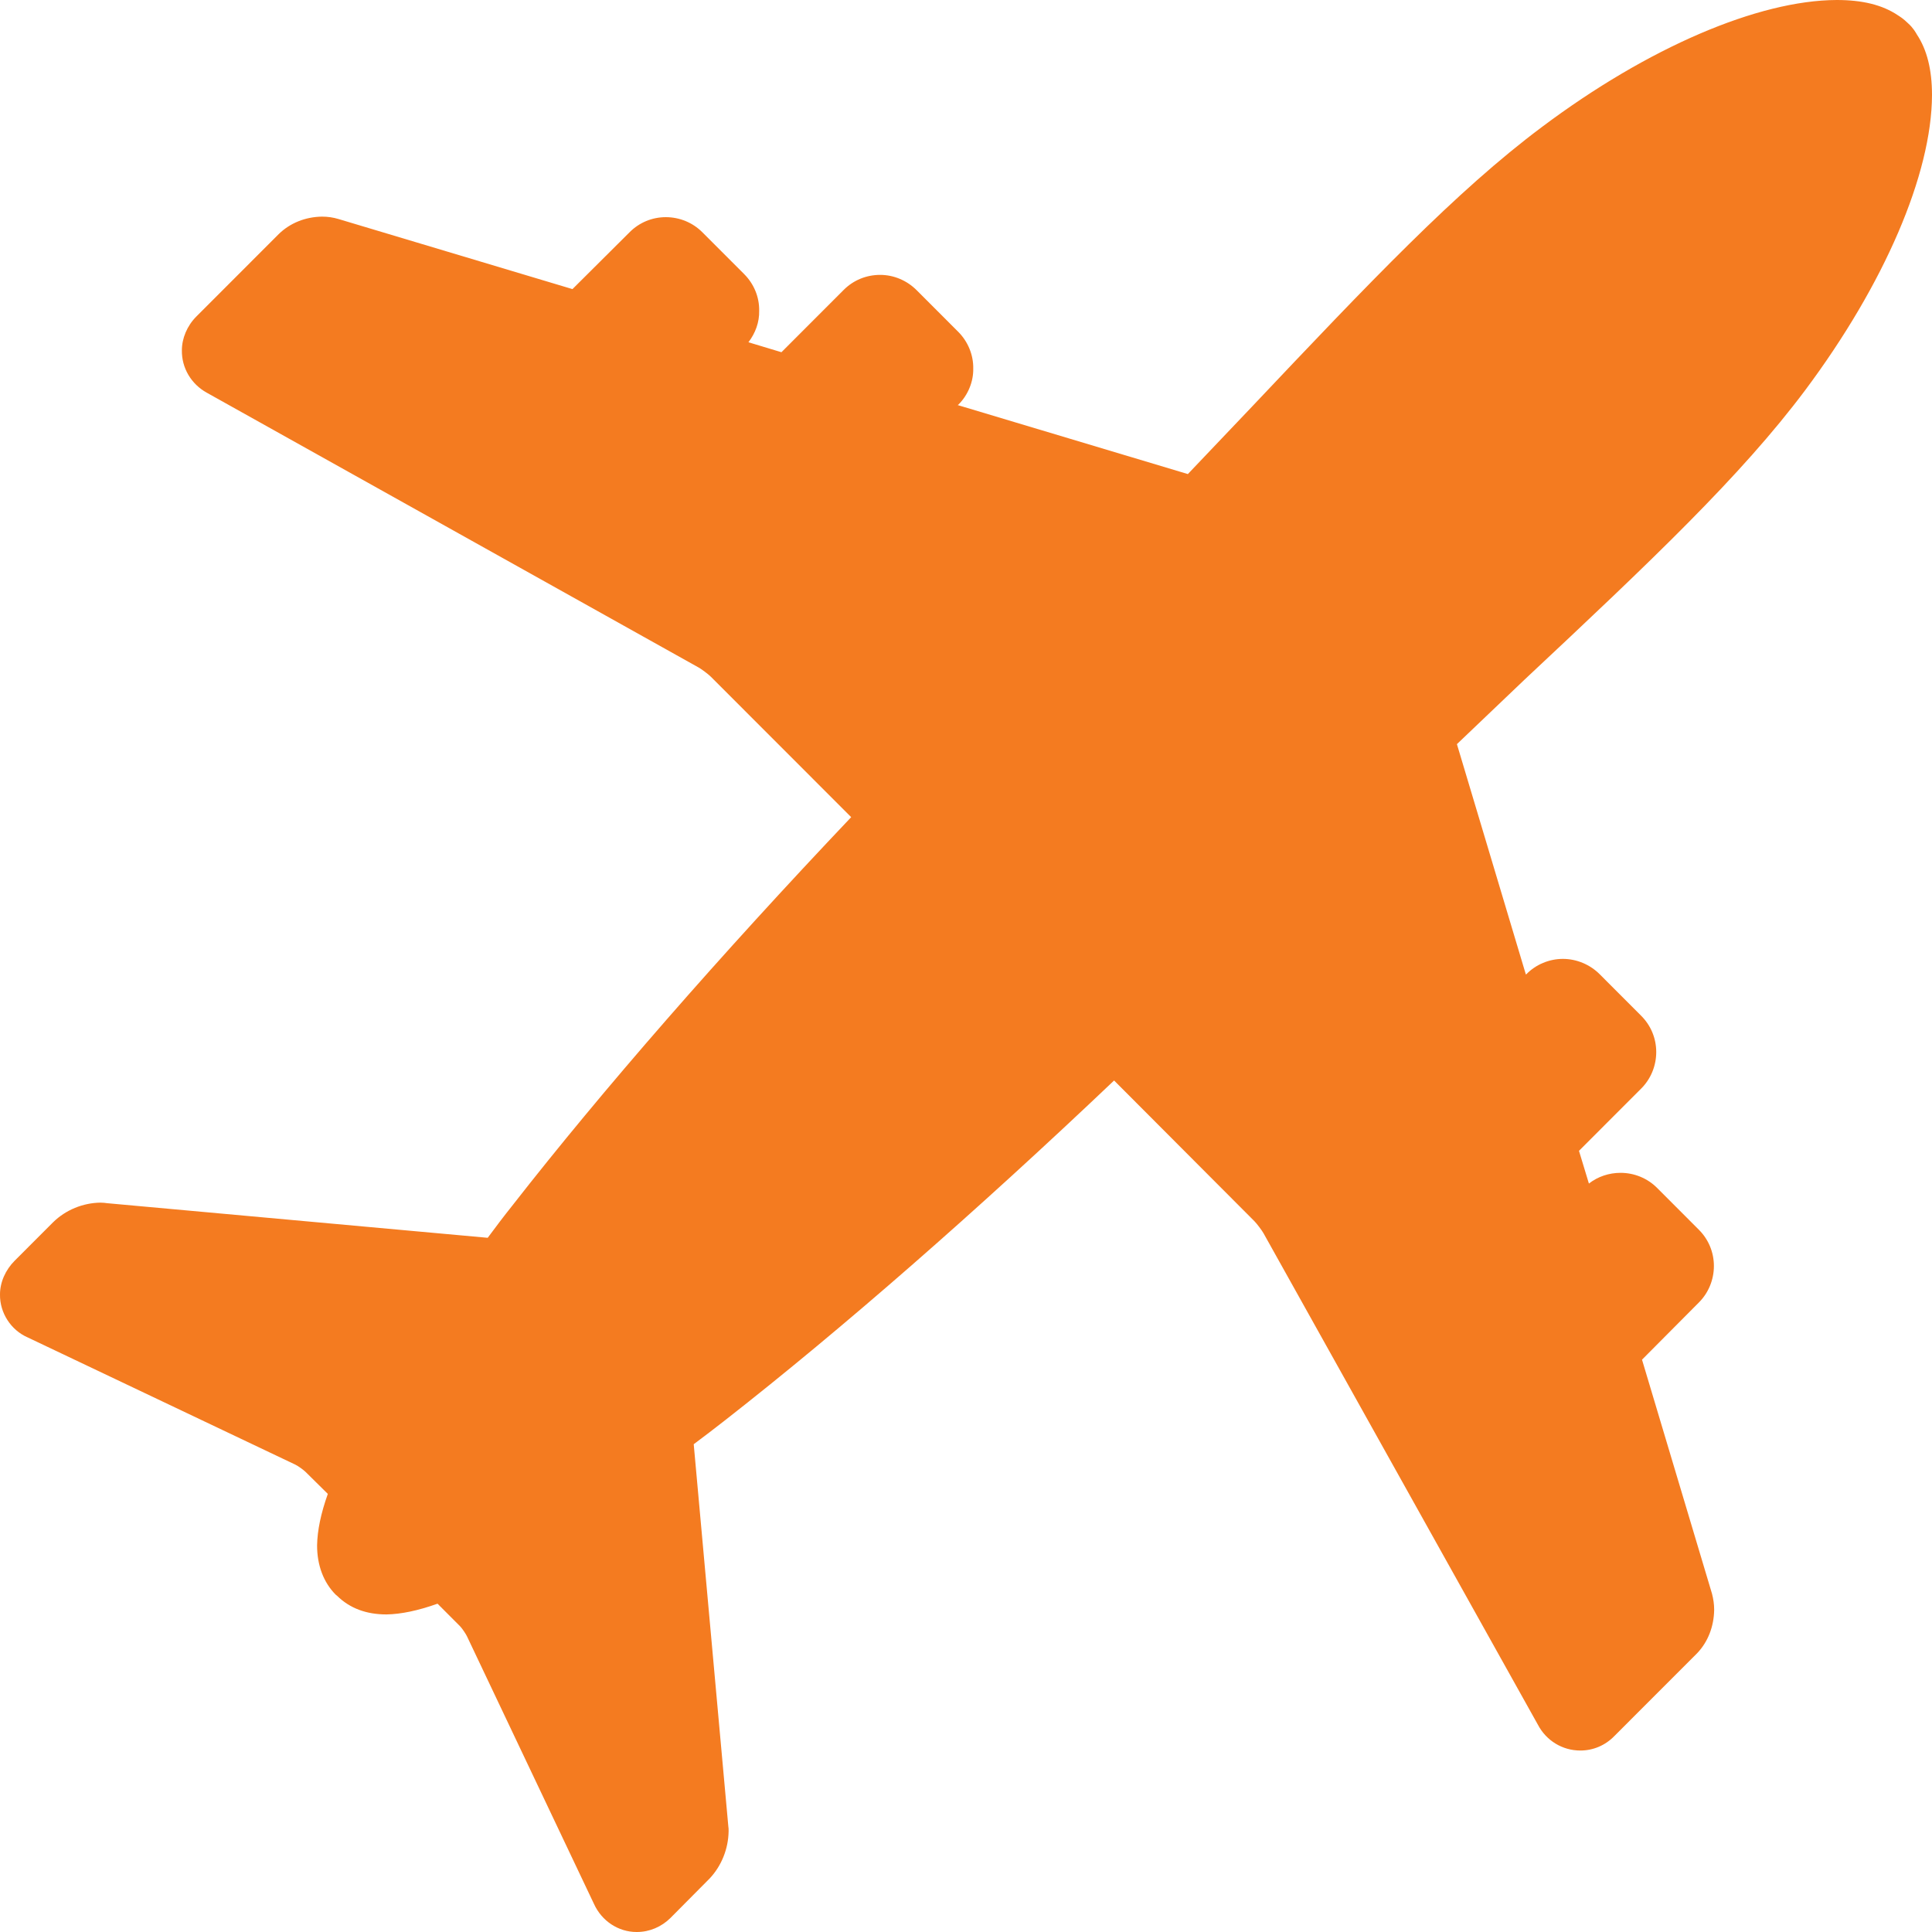 <svg width="72" height="72" viewBox="0 0 72 72" fill="none" xmlns="http://www.w3.org/2000/svg">
<path d="M67.271 14.546C70.231 10.584 71.99 6.483 72 3.541C72 2.591 71.81 1.851 71.44 1.291C71.4 1.22 71.3 1.04 71.11 0.87C70.93 0.69 70.76 0.59 70.73 0.57C70.15 0.18 69.401 0 68.451 0C65.522 0.01 61.413 1.771 57.464 4.732C54.265 7.123 51.066 10.494 46.647 15.166C45.897 15.957 45.108 16.787 44.268 17.667L35.69 15.096L35.72 15.076C36.08 14.716 36.28 14.216 36.27 13.736C36.28 13.226 36.07 12.725 35.71 12.365L34.161 10.815C33.801 10.454 33.311 10.244 32.801 10.244C32.281 10.244 31.801 10.444 31.441 10.805L29.122 13.126L27.892 12.755C28.152 12.415 28.302 12.005 28.292 11.585C28.302 11.065 28.092 10.574 27.732 10.214L26.173 8.654C25.813 8.293 25.323 8.093 24.813 8.093C24.303 8.093 23.823 8.293 23.464 8.654L21.334 10.774L12.617 8.163C12.417 8.103 12.217 8.073 11.997 8.073C11.377 8.083 10.807 8.313 10.387 8.724L7.318 11.795C6.968 12.145 6.778 12.615 6.778 13.055C6.768 13.716 7.128 14.316 7.708 14.636L26.043 24.88C26.133 24.93 26.393 25.12 26.493 25.221L31.721 30.453C26.833 35.605 22.474 40.597 19.085 44.939C18.765 45.339 18.465 45.739 18.175 46.129L3.989 44.839C3.919 44.829 3.839 44.819 3.739 44.819C3.089 44.829 2.449 45.089 1.98 45.549L0.55 46.98C0.2 47.33 0 47.79 0 48.24C-0.01 48.93 0.41 49.571 1.03 49.841L11.007 54.583C11.097 54.623 11.317 54.783 11.387 54.853L12.217 55.673C11.957 56.404 11.827 57.034 11.817 57.594C11.817 58.334 12.057 58.975 12.517 59.435L12.557 59.465L12.567 59.475C13.037 59.935 13.646 60.165 14.406 60.165C14.946 60.155 15.576 60.025 16.306 59.765L17.145 60.605C17.215 60.675 17.365 60.895 17.405 60.985L22.134 70.95C22.424 71.59 23.044 72 23.724 72H23.733C24.203 72 24.653 71.81 24.993 71.47L26.453 69.999C26.883 69.539 27.143 68.909 27.153 68.248C27.153 68.168 27.153 68.108 27.143 68.068L25.853 53.822C26.243 53.532 26.633 53.232 27.043 52.912C31.391 49.511 36.38 45.149 41.519 40.267L46.747 45.509C46.827 45.589 47.027 45.849 47.087 45.959L57.314 64.277C57.624 64.867 58.224 65.237 58.894 65.237C59.373 65.237 59.823 65.047 60.163 64.697L63.252 61.606C63.652 61.185 63.872 60.615 63.882 59.995C63.882 59.785 63.852 59.585 63.802 59.395L61.193 50.671L63.312 48.54C63.672 48.18 63.872 47.69 63.872 47.18C63.872 46.669 63.672 46.189 63.312 45.829L61.753 44.268C61.393 43.908 60.903 43.708 60.393 43.708C59.963 43.708 59.544 43.848 59.214 44.108L58.844 42.888L61.163 40.567C61.523 40.207 61.723 39.717 61.723 39.206C61.723 38.696 61.523 38.216 61.163 37.856L59.614 36.305C59.254 35.945 58.754 35.735 58.244 35.735C57.734 35.735 57.234 35.945 56.884 36.305L56.864 36.315L54.295 27.732C55.185 26.881 56.025 26.081 56.824 25.32C61.523 20.919 64.882 17.737 67.271 14.546Z" fill="#F47B20"/>
</svg>
